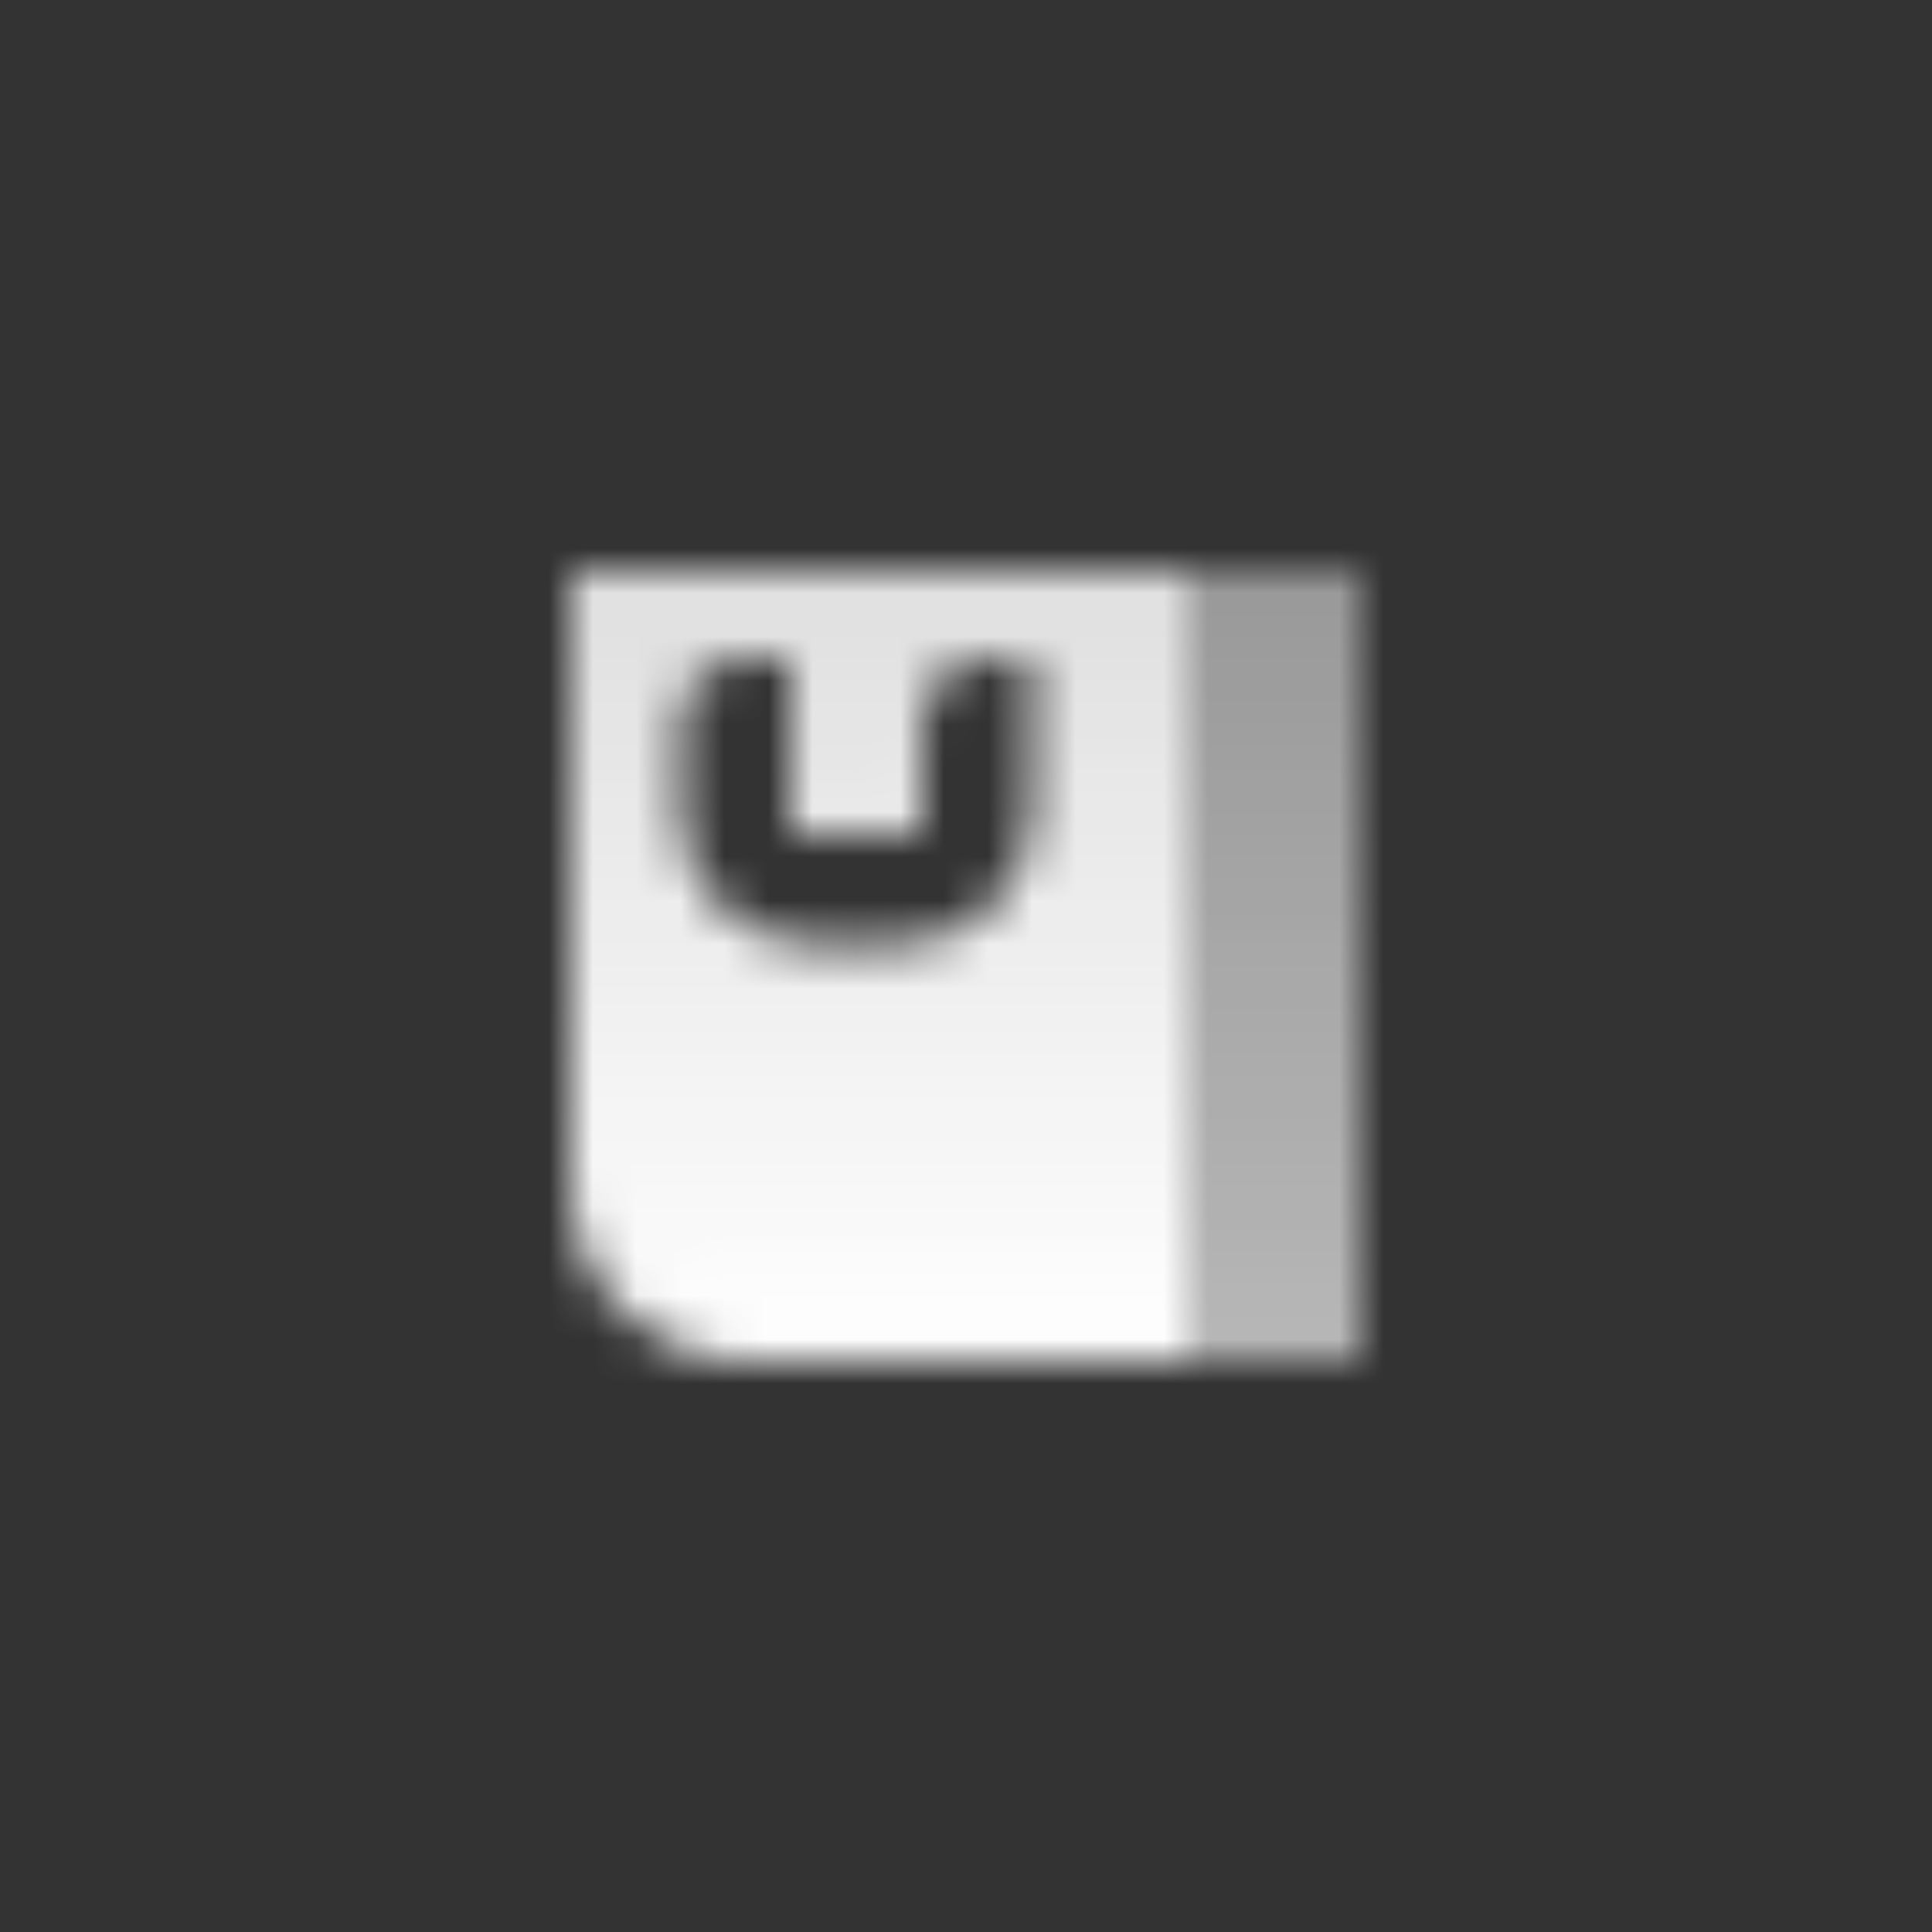 <svg width="44" height="44" viewBox="0 0 44 44" fill="none" xmlns="http://www.w3.org/2000/svg">
<rect x="0" y="0" width="44" height="44" fill="#333333" stroke="none"/>
<mask id="mask0_10070_17056" style="mask-type:alpha" maskUnits="userSpaceOnUse" x="13" y="13" width="18" height="18">
<path fill-rule="evenodd" clip-rule="evenodd" d="M27 13H13V27C13 29.209 14.791 31 17 31H27V13ZM15.5 18.5C15.5 20.157 16.843 21.5 18.5 21.5H20.5C22.157 21.5 23.5 20.157 23.5 18.5V15H22.5C21.672 15 21 15.672 21 16.5V19H18V15H17C16.172 15 15.5 15.672 15.5 16.5V18.5Z" fill="url(#paint0_linear_10070_17056)"/>
<path d="M27 13H31V31H27V13Z" fill="url(#paint1_linear_10070_17056)"/>
</mask>
<g mask="url(#mask0_10070_17056)">
<path d="M10 10H34V34H10V10Z" fill="white"/>
</g>
<defs>
<linearGradient id="paint0_linear_10070_17056" x1="19.5" y1="13.5" x2="19.588" y2="31" gradientUnits="userSpaceOnUse">
<stop stop-opacity="0.85"/>
<stop offset="1"/>
</linearGradient>
<linearGradient id="paint1_linear_10070_17056" x1="29" y1="13" x2="29" y2="31" gradientUnits="userSpaceOnUse">
<stop stop-opacity="0.5"/>
<stop offset="1" stop-opacity="0.65"/>
</linearGradient>
</defs>
</svg>
